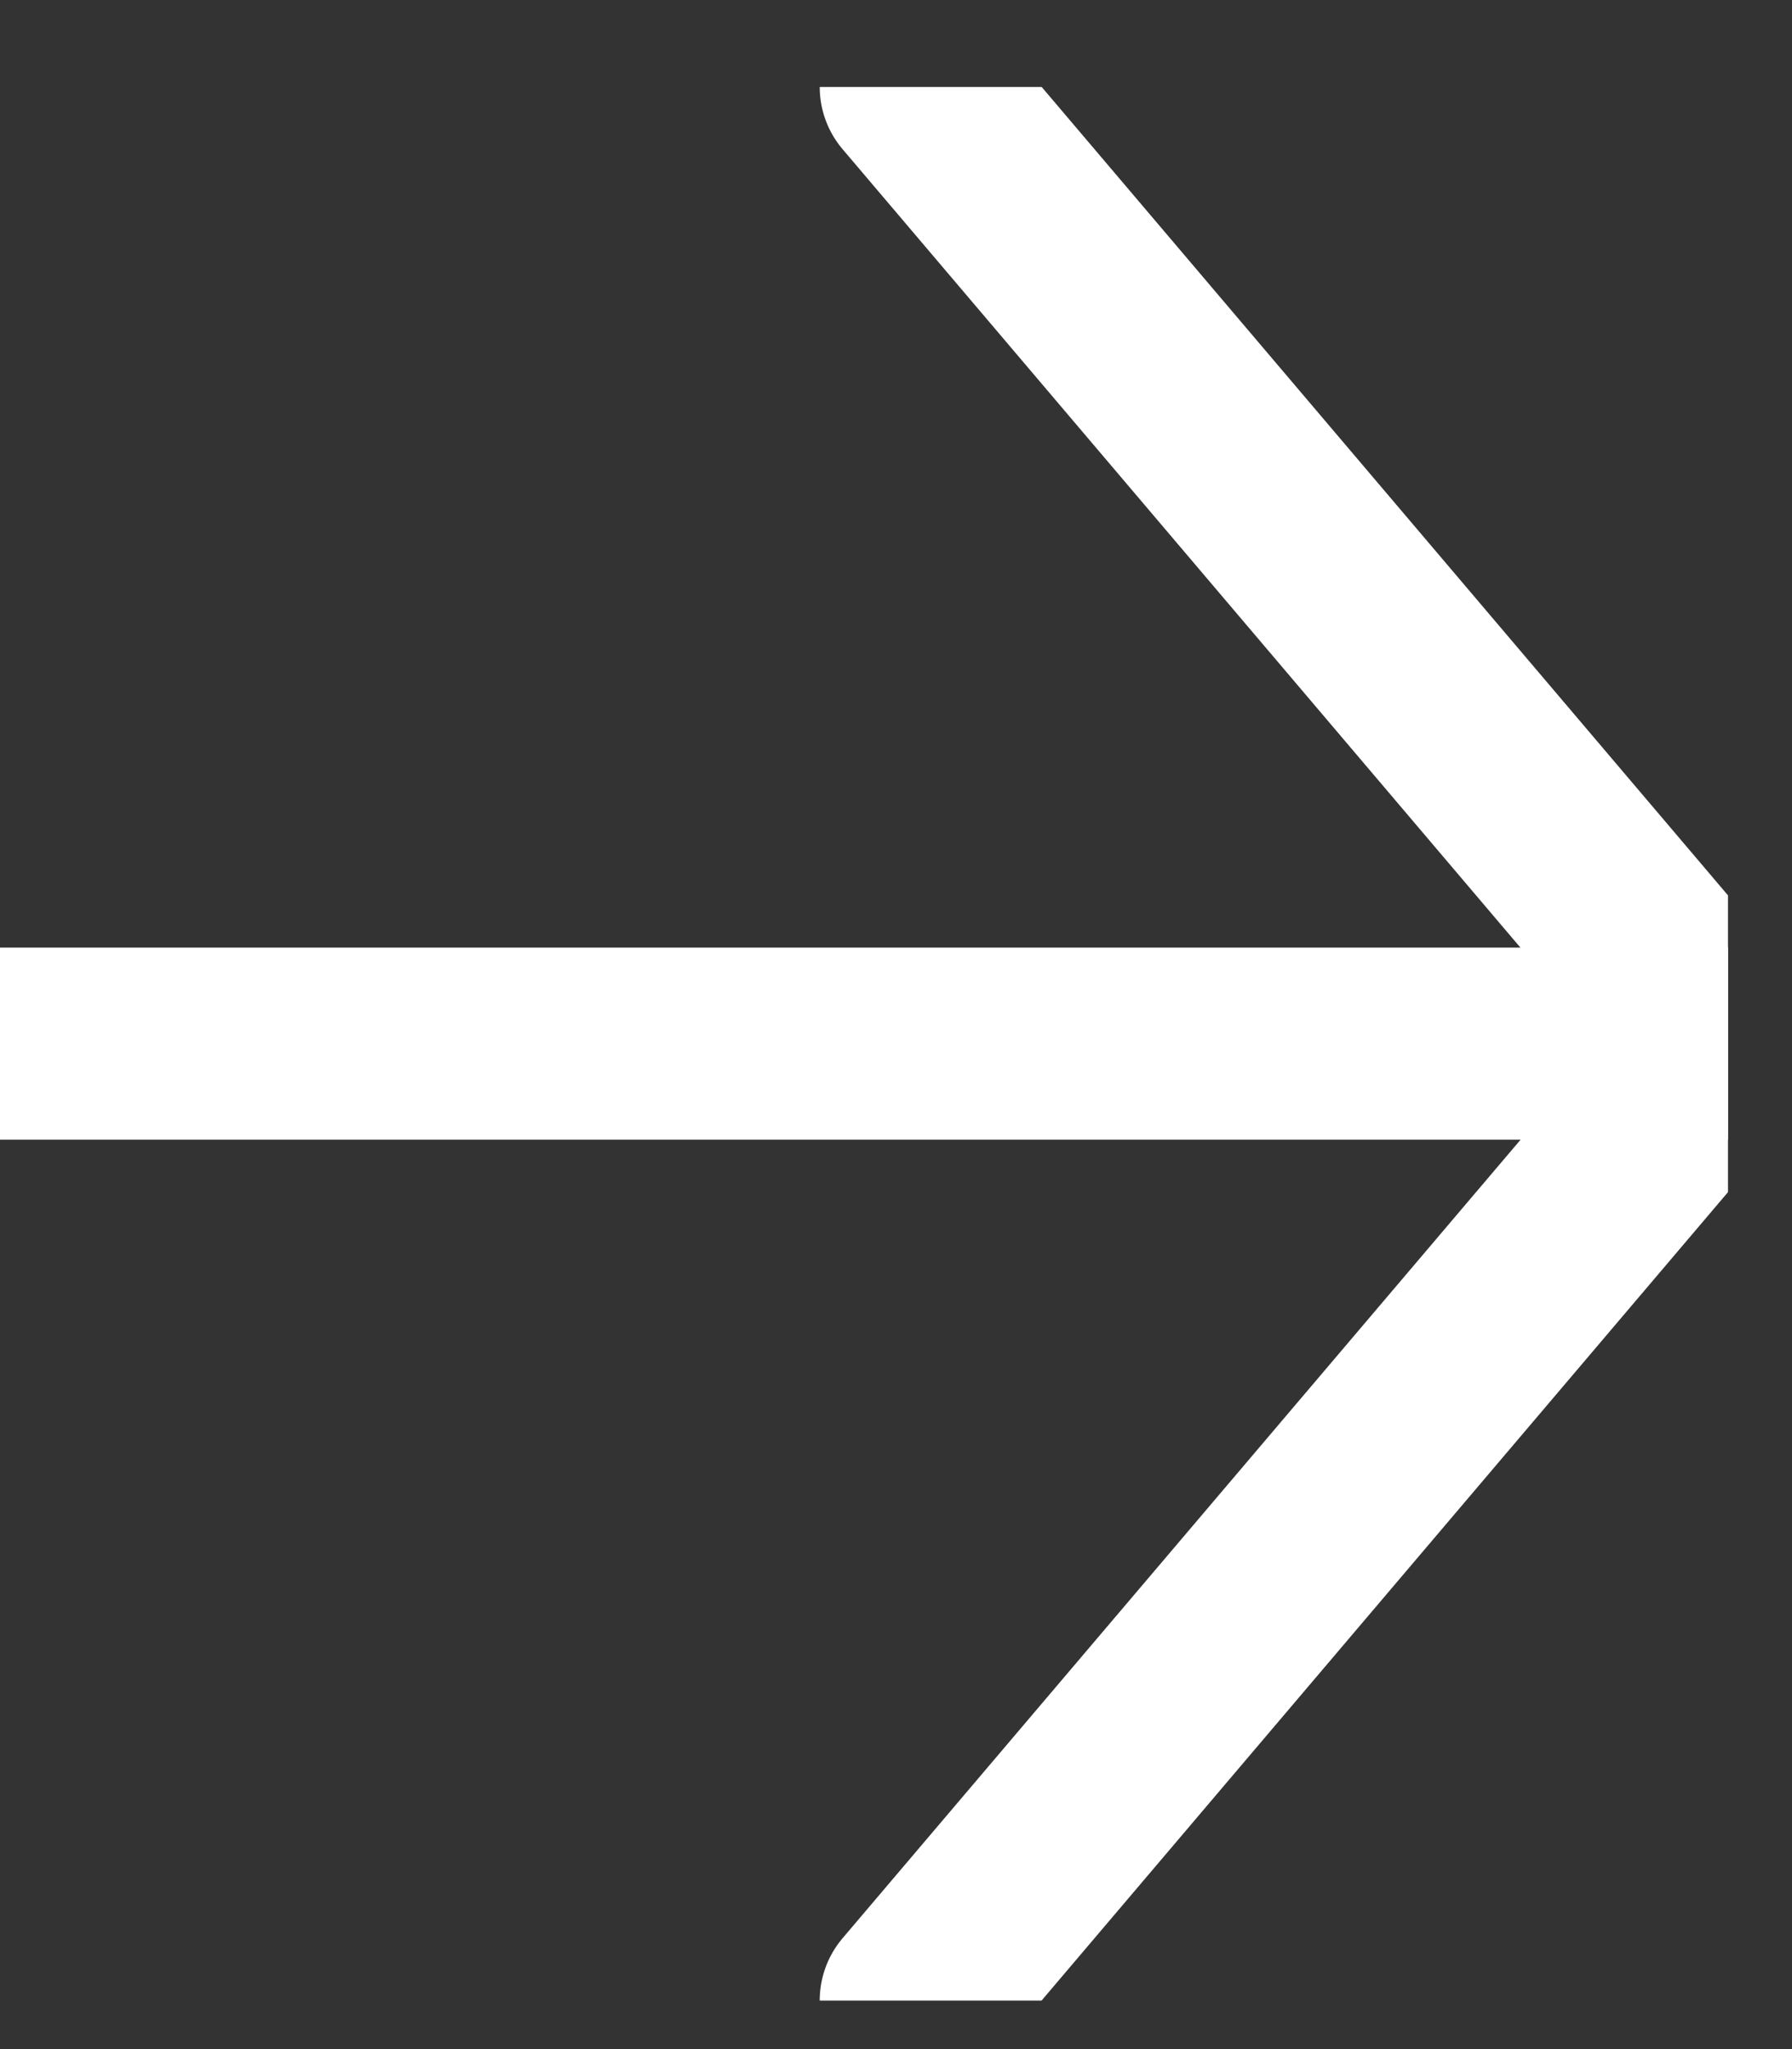 <svg width="14" height="16" viewBox="0 0 14 16" fill="none" xmlns="http://www.w3.org/2000/svg">
<rect x="0" y="0" width="14" height="16" fill="#333333" stroke="none"/>
<g clip-path="url(#clip0_473_1086)">
<path d="M7.154 0.679L13.5 8.15L7.154 15.62" stroke="white" stroke-width="1.5" stroke-linecap="round" stroke-linejoin="round"/>
<path d="M13.5 8.149L0 8.149" stroke="white" stroke-width="1.5" stroke-linecap="round" stroke-linejoin="round"/>
</g>
<defs>
<clipPath id="clip0_473_1086">
<rect width="13.5" height="14.942" fill="white" transform="translate(0 0.679)"/>
</clipPath>
</defs>
</svg>
